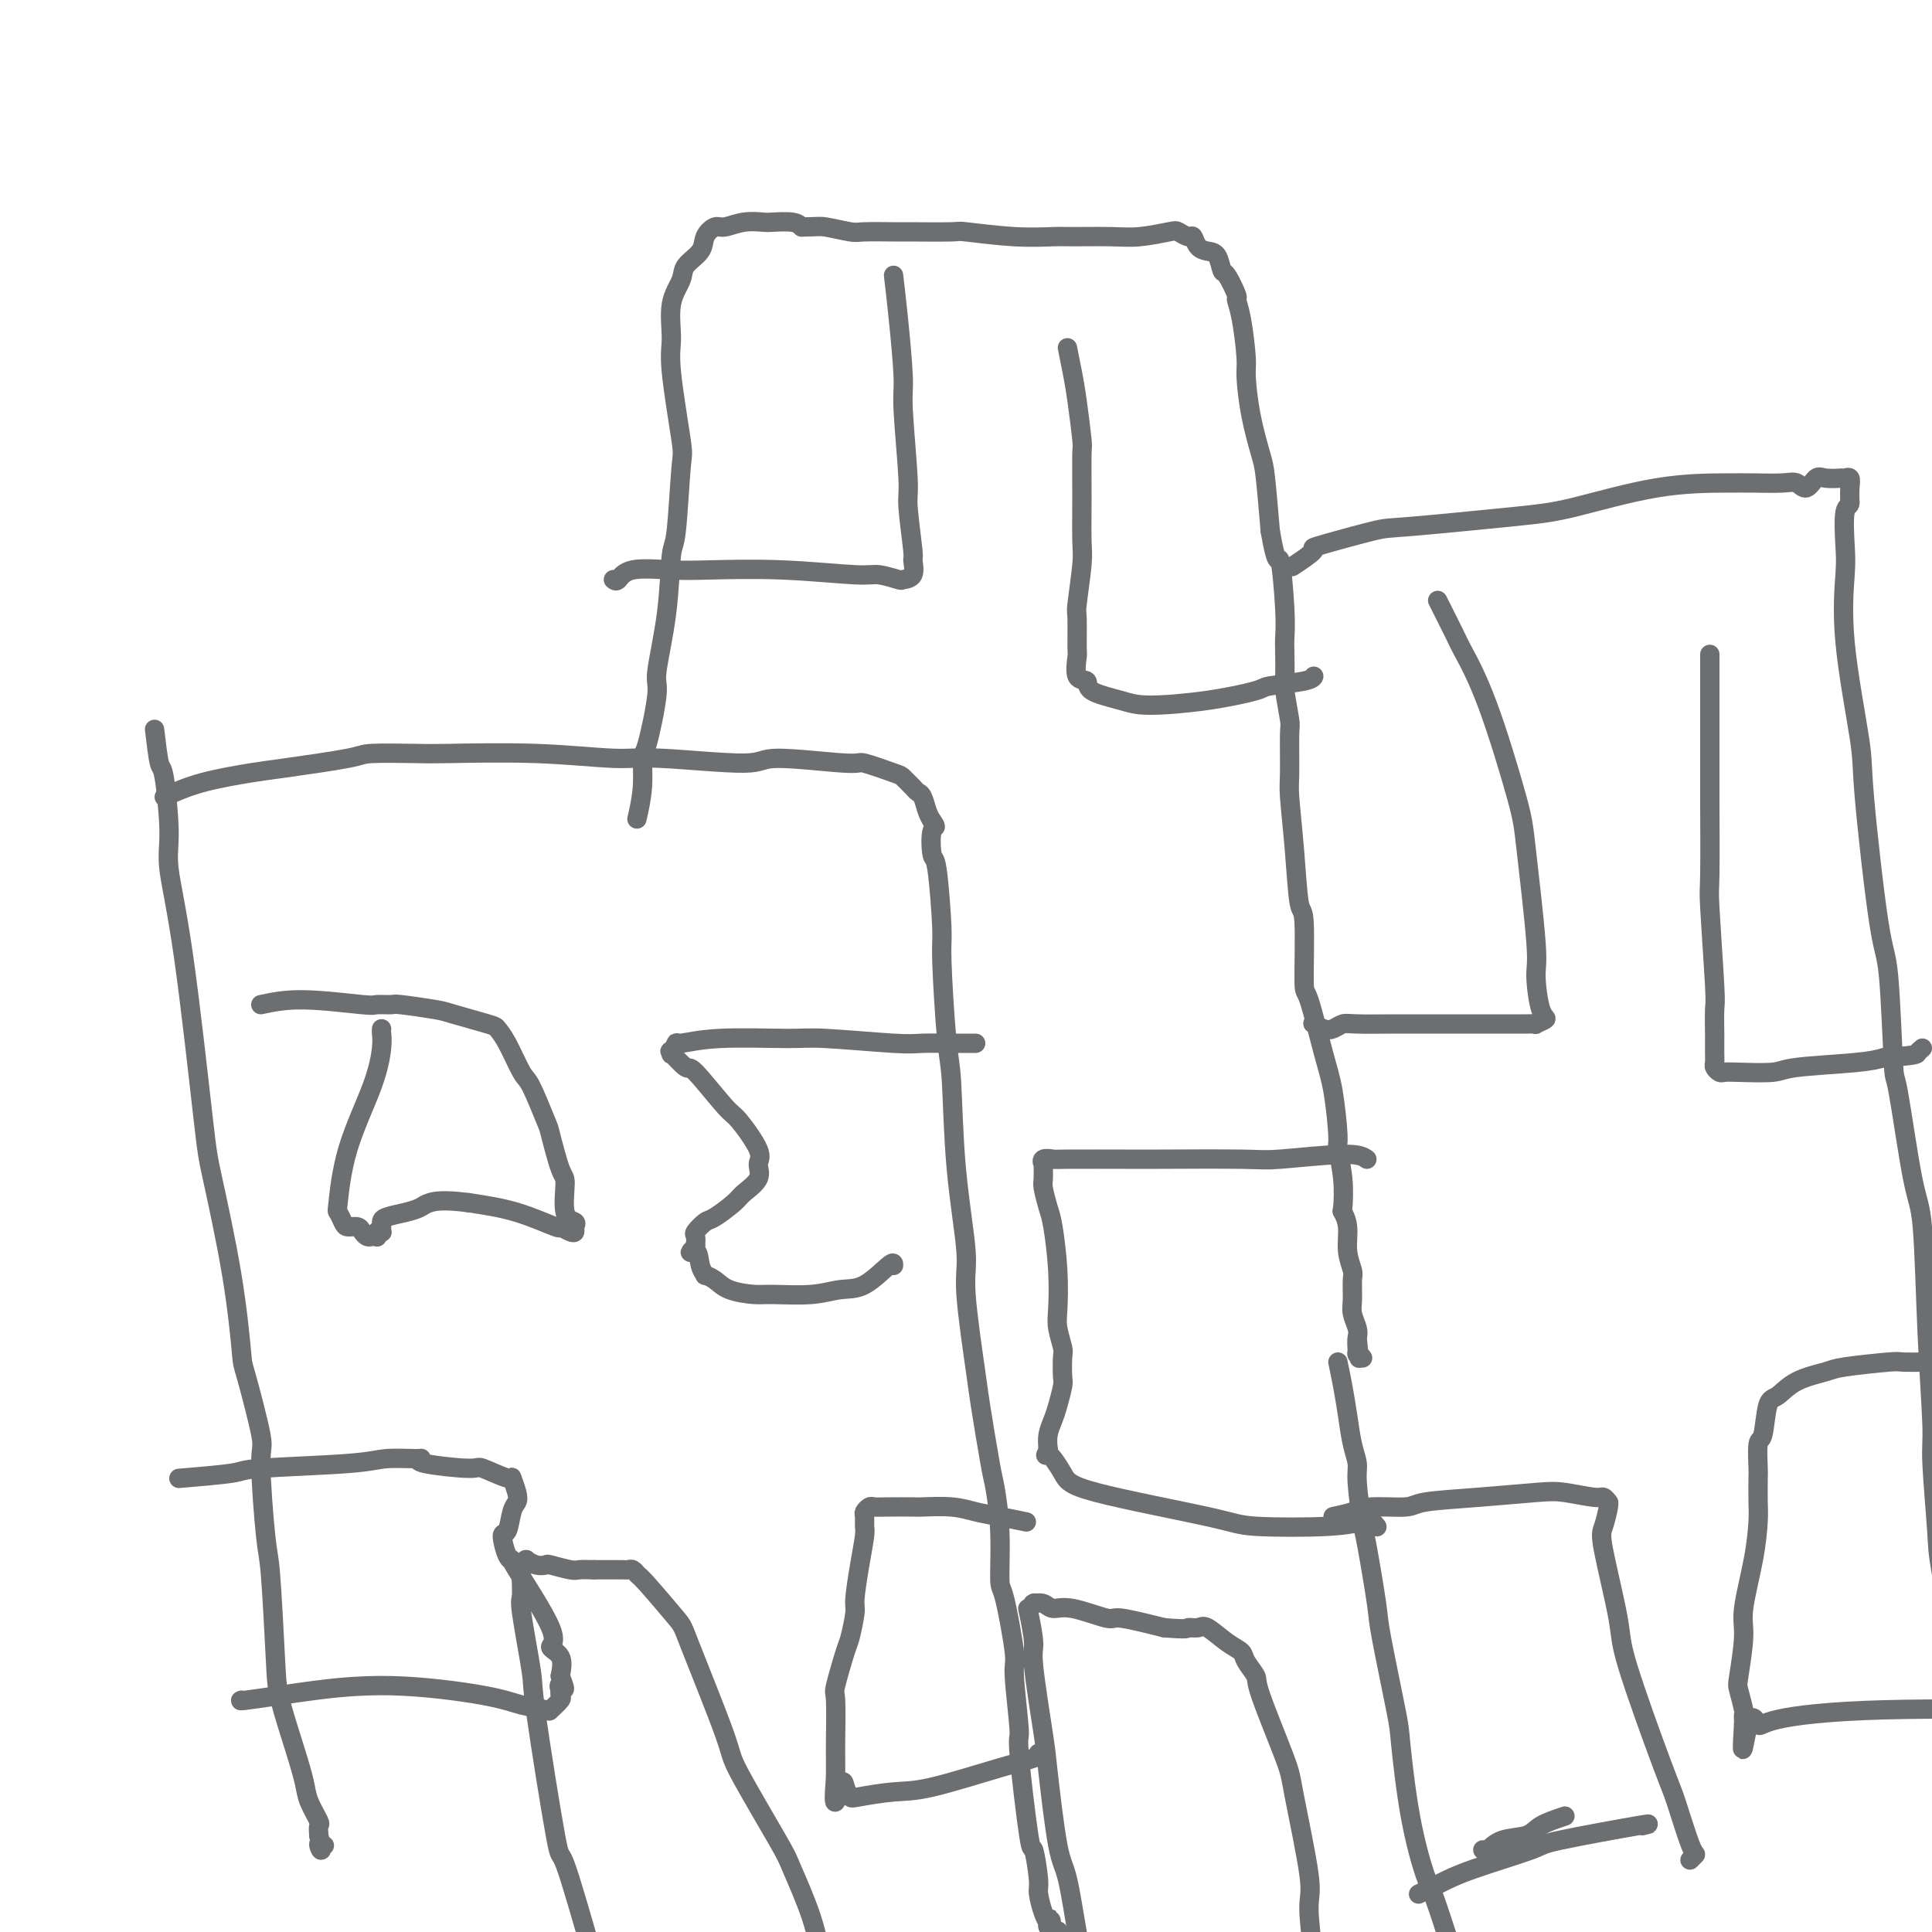 <svg viewBox='0 0 400 400' version='1.1' xmlns='http://www.w3.org/2000/svg' xmlns:xlink='http://www.w3.org/1999/xlink'><g fill='none' stroke='#6D6E70' stroke-width='4' stroke-linecap='round' stroke-linejoin='round'><path d='M32,151c0.344,2.909 0.688,5.818 1,7c0.312,1.182 0.591,0.638 1,3c0.409,2.362 0.947,7.631 1,11c0.053,3.369 -0.379,4.840 0,8c0.379,3.160 1.569,8.011 3,18c1.431,9.989 3.102,25.118 4,33c0.898,7.882 1.023,8.519 2,13c0.977,4.481 2.807,12.806 4,20c1.193,7.194 1.748,13.259 2,16c0.252,2.741 0.200,2.160 1,5c0.800,2.840 2.452,9.102 3,12c0.548,2.898 -0.010,2.433 0,6c0.010,3.567 0.586,11.165 1,15c0.414,3.835 0.664,3.905 1,8c0.336,4.095 0.757,12.215 1,17c0.243,4.785 0.307,6.235 1,9c0.693,2.765 2.014,6.844 3,10c0.986,3.156 1.637,5.387 2,7c0.363,1.613 0.437,2.608 1,4c0.563,1.392 1.613,3.183 2,4c0.387,0.817 0.111,0.662 0,1c-0.111,0.338 -0.055,1.169 0,2'/><path d='M66,380c1.177,4.785 0.119,2.746 0,2c-0.119,-0.746 0.700,-0.200 1,0c0.300,0.200 0.080,0.054 0,0c-0.080,-0.054 -0.022,-0.014 0,0c0.022,0.014 0.006,0.004 0,0c-0.006,-0.004 -0.003,-0.002 0,0'/><path d='M34,165c2.362,-1.058 4.723,-2.115 8,-3c3.277,-0.885 7.469,-1.596 10,-2c2.531,-0.404 3.401,-0.500 7,-1c3.599,-0.500 9.928,-1.403 13,-2c3.072,-0.597 2.887,-0.888 5,-1c2.113,-0.112 6.524,-0.045 9,0c2.476,0.045 3.018,0.070 7,0c3.982,-0.070 11.405,-0.234 18,0c6.595,0.234 12.364,0.866 16,1c3.636,0.134 5.140,-0.229 10,0c4.860,0.229 13.075,1.049 17,1c3.925,-0.049 3.562,-0.968 7,-1c3.438,-0.032 10.679,0.821 14,1c3.321,0.179 2.721,-0.316 4,0c1.279,0.316 4.437,1.445 6,2c1.563,0.555 1.532,0.537 2,1c0.468,0.463 1.435,1.409 2,2c0.565,0.591 0.729,0.829 1,1c0.271,0.171 0.650,0.277 1,1c0.350,0.723 0.671,2.064 1,3c0.329,0.936 0.664,1.468 1,2'/><path d='M193,170c1.249,1.697 0.372,0.938 0,2c-0.372,1.062 -0.241,3.943 0,5c0.241,1.057 0.590,0.288 1,3c0.410,2.712 0.882,8.904 1,12c0.118,3.096 -0.118,3.094 0,7c0.118,3.906 0.590,11.720 1,16c0.410,4.280 0.758,5.028 1,9c0.242,3.972 0.378,11.170 1,18c0.622,6.830 1.729,13.294 2,17c0.271,3.706 -0.292,4.654 0,9c0.292,4.346 1.441,12.089 2,16c0.559,3.911 0.527,3.991 1,7c0.473,3.009 1.449,8.947 2,12c0.551,3.053 0.677,3.222 1,5c0.323,1.778 0.842,5.167 1,9c0.158,3.833 -0.044,8.112 0,10c0.044,1.888 0.336,1.386 1,4c0.664,2.614 1.701,8.342 2,11c0.299,2.658 -0.142,2.244 0,5c0.142,2.756 0.865,8.682 1,11c0.135,2.318 -0.318,1.028 0,5c0.318,3.972 1.409,13.207 2,17c0.591,3.793 0.684,2.145 1,3c0.316,0.855 0.855,4.214 1,6c0.145,1.786 -0.106,1.999 0,3c0.106,1.001 0.567,2.790 1,4c0.433,1.210 0.838,1.840 1,2c0.162,0.160 0.082,-0.149 0,0c-0.082,0.149 -0.166,0.757 0,1c0.166,0.243 0.583,0.122 1,0'/><path d='M218,399c2.801,20.493 0.802,6.225 0,1c-0.802,-5.225 -0.408,-1.407 0,0c0.408,1.407 0.831,0.402 1,0c0.169,-0.402 0.085,-0.201 0,0'/><path d='M132,169c-0.117,0.502 -0.233,1.003 0,0c0.233,-1.003 0.817,-3.511 1,-6c0.183,-2.489 -0.035,-4.960 0,-6c0.035,-1.040 0.324,-0.651 1,-3c0.676,-2.349 1.739,-7.437 2,-10c0.261,-2.563 -0.281,-2.600 0,-5c0.281,-2.400 1.384,-7.164 2,-12c0.616,-4.836 0.746,-9.746 1,-12c0.254,-2.254 0.633,-1.853 1,-5c0.367,-3.147 0.723,-9.842 1,-13c0.277,-3.158 0.474,-2.778 0,-6c-0.474,-3.222 -1.618,-10.045 -2,-14c-0.382,-3.955 -0.000,-5.040 0,-7c0.000,-1.960 -0.380,-4.793 0,-7c0.380,-2.207 1.520,-3.786 2,-5c0.480,-1.214 0.301,-2.061 1,-3c0.699,-0.939 2.276,-1.968 3,-3c0.724,-1.032 0.597,-2.066 1,-3c0.403,-0.934 1.338,-1.767 2,-2c0.662,-0.233 1.052,0.133 2,0c0.948,-0.133 2.453,-0.765 4,-1c1.547,-0.235 3.136,-0.073 4,0c0.864,0.073 1.002,0.058 2,0c0.998,-0.058 2.857,-0.159 4,0c1.143,0.159 1.572,0.580 2,1'/><path d='M166,47c3.637,-0.061 3.730,-0.212 5,0c1.270,0.212 3.718,0.789 5,1c1.282,0.211 1.397,0.055 3,0c1.603,-0.055 4.694,-0.011 6,0c1.306,0.011 0.825,-0.011 3,0c2.175,0.011 7.004,0.056 9,0c1.996,-0.056 1.159,-0.211 3,0c1.841,0.211 6.359,0.790 10,1c3.641,0.210 6.404,0.053 8,0c1.596,-0.053 2.023,-0.001 4,0c1.977,0.001 5.503,-0.048 8,0c2.497,0.048 3.965,0.193 6,0c2.035,-0.193 4.639,-0.725 6,-1c1.361,-0.275 1.481,-0.295 2,0c0.519,0.295 1.438,0.903 2,1c0.562,0.097 0.767,-0.316 1,0c0.233,0.316 0.495,1.363 1,2c0.505,0.637 1.253,0.865 2,1c0.747,0.135 1.492,0.178 2,1c0.508,0.822 0.780,2.424 1,3c0.220,0.576 0.389,0.126 1,1c0.611,0.874 1.666,3.073 2,4c0.334,0.927 -0.052,0.583 0,1c0.052,0.417 0.543,1.596 1,4c0.457,2.404 0.882,6.034 1,8c0.118,1.966 -0.071,2.267 0,4c0.071,1.733 0.400,4.897 1,8c0.600,3.103 1.469,6.143 2,8c0.531,1.857 0.723,2.531 1,5c0.277,2.469 0.638,6.735 1,11'/><path d='M263,110c1.475,8.422 1.664,4.978 2,6c0.336,1.022 0.821,6.510 1,10c0.179,3.490 0.052,4.981 0,6c-0.052,1.019 -0.028,1.566 0,3c0.028,1.434 0.060,3.757 0,5c-0.060,1.243 -0.213,1.408 0,3c0.213,1.592 0.792,4.611 1,6c0.208,1.389 0.044,1.148 0,3c-0.044,1.852 0.030,5.799 0,8c-0.030,2.201 -0.166,2.658 0,5c0.166,2.342 0.634,6.569 1,11c0.366,4.431 0.629,9.065 1,11c0.371,1.935 0.848,1.170 1,4c0.152,2.830 -0.022,9.256 0,12c0.022,2.744 0.240,1.806 1,4c0.760,2.194 2.064,7.519 3,11c0.936,3.481 1.505,5.119 2,8c0.495,2.881 0.916,7.005 1,9c0.084,1.995 -0.170,1.862 0,3c0.170,1.138 0.762,3.546 1,6c0.238,2.454 0.120,4.955 0,6c-0.120,1.045 -0.242,0.634 0,1c0.242,0.366 0.850,1.508 1,3c0.150,1.492 -0.157,3.333 0,5c0.157,1.667 0.778,3.160 1,4c0.222,0.840 0.046,1.026 0,2c-0.046,0.974 0.039,2.735 0,4c-0.039,1.265 -0.203,2.033 0,3c0.203,0.967 0.772,2.133 1,3c0.228,0.867 0.114,1.433 0,2'/><path d='M281,277c0.769,7.991 0.192,2.467 0,1c-0.192,-1.467 0.000,1.122 0,2c0.000,0.878 -0.192,0.044 0,0c0.192,-0.044 0.769,0.702 1,1c0.231,0.298 0.115,0.149 0,0'/><path d='M268,117c-0.036,0.024 -0.073,0.048 0,0c0.073,-0.048 0.254,-0.167 0,0c-0.254,0.167 -0.944,0.621 0,0c0.944,-0.621 3.520,-2.317 4,-3c0.480,-0.683 -1.137,-0.355 1,-1c2.137,-0.645 8.028,-2.264 11,-3c2.972,-0.736 3.026,-0.590 8,-1c4.974,-0.410 14.870,-1.378 21,-2c6.130,-0.622 8.496,-0.898 13,-2c4.504,-1.102 11.146,-3.029 17,-4c5.854,-0.971 10.919,-0.986 14,-1c3.081,-0.014 4.177,-0.025 6,0c1.823,0.025 4.374,0.087 6,0c1.626,-0.087 2.328,-0.325 3,0c0.672,0.325 1.314,1.211 2,1c0.686,-0.211 1.417,-1.521 2,-2c0.583,-0.479 1.018,-0.129 2,0c0.982,0.129 2.511,0.035 3,0c0.489,-0.035 -0.061,-0.011 0,0c0.061,0.011 0.734,0.008 1,0c0.266,-0.008 0.124,-0.021 0,0c-0.124,0.021 -0.229,0.078 0,0c0.229,-0.078 0.792,-0.290 1,0c0.208,0.290 0.059,1.083 0,2c-0.059,0.917 -0.030,1.959 0,3'/><path d='M383,104c0.086,0.860 -0.698,0.510 -1,2c-0.302,1.490 -0.122,4.822 0,7c0.122,2.178 0.186,3.204 0,6c-0.186,2.796 -0.621,7.363 0,14c0.621,6.637 2.299,15.343 3,20c0.701,4.657 0.424,5.263 1,12c0.576,6.737 2.006,19.605 3,26c0.994,6.395 1.551,6.318 2,11c0.449,4.682 0.788,14.125 1,18c0.212,3.875 0.295,2.183 1,6c0.705,3.817 2.030,13.144 3,18c0.970,4.856 1.584,5.241 2,10c0.416,4.759 0.634,13.892 1,22c0.366,8.108 0.882,15.191 1,19c0.118,3.809 -0.161,4.345 0,8c0.161,3.655 0.762,10.429 1,14c0.238,3.571 0.111,3.938 1,9c0.889,5.062 2.792,14.818 4,19c1.208,4.182 1.721,2.790 3,9c1.279,6.210 3.325,20.021 4,26c0.675,5.979 -0.019,4.126 0,6c0.019,1.874 0.751,7.476 1,10c0.249,2.524 0.014,1.969 0,3c-0.014,1.031 0.192,3.649 0,5c-0.192,1.351 -0.784,1.434 -1,2c-0.216,0.566 -0.058,1.614 0,2c0.058,0.386 0.017,0.110 0,0c-0.017,-0.110 -0.008,-0.055 0,0'/><path d='M277,282c0.331,1.588 0.662,3.175 1,5c0.338,1.825 0.682,3.886 1,6c0.318,2.114 0.609,4.279 1,6c0.391,1.721 0.883,2.997 1,4c0.117,1.003 -0.139,1.734 0,4c0.139,2.266 0.675,6.068 1,8c0.325,1.932 0.440,1.995 1,5c0.560,3.005 1.567,8.952 2,12c0.433,3.048 0.294,3.198 1,7c0.706,3.802 2.257,11.256 3,15c0.743,3.744 0.679,3.779 1,7c0.321,3.221 1.026,9.630 2,15c0.974,5.370 2.217,9.701 3,12c0.783,2.299 1.107,2.565 2,5c0.893,2.435 2.356,7.040 3,9c0.644,1.960 0.470,1.274 1,2c0.530,0.726 1.765,2.863 3,5'/><path d='M304,409c2.301,5.328 2.052,2.149 2,1c-0.052,-1.149 0.091,-0.270 0,0c-0.091,0.270 -0.417,-0.071 0,0c0.417,0.071 1.576,0.555 2,1c0.424,0.445 0.114,0.851 0,1c-0.114,0.149 -0.030,0.040 0,0c0.030,-0.040 0.008,-0.011 0,0c-0.008,0.011 -0.002,0.003 0,0c0.002,-0.003 0.001,-0.001 0,0c-0.001,0.001 -0.000,0.000 0,0c0.000,-0.000 0.000,-0.000 0,0'/><path d='M54,208c2.512,-0.536 5.024,-1.073 9,-1c3.976,0.073 9.415,0.755 12,1c2.585,0.245 2.315,0.054 3,0c0.685,-0.054 2.324,0.031 3,0c0.676,-0.031 0.390,-0.178 2,0c1.610,0.178 5.116,0.680 7,1c1.884,0.320 2.147,0.457 4,1c1.853,0.543 5.296,1.491 7,2c1.704,0.509 1.669,0.578 2,1c0.331,0.422 1.029,1.196 2,3c0.971,1.804 2.214,4.638 3,6c0.786,1.362 1.115,1.253 2,3c0.885,1.747 2.326,5.351 3,7c0.674,1.649 0.580,1.345 1,3c0.420,1.655 1.352,5.269 2,7c0.648,1.731 1.011,1.577 1,3c-0.011,1.423 -0.397,4.421 0,6c0.397,1.579 1.576,1.739 2,2c0.424,0.261 0.091,0.622 0,1c-0.091,0.378 0.058,0.771 0,1c-0.058,0.229 -0.325,0.293 -1,0c-0.675,-0.293 -1.758,-0.945 -2,-1c-0.242,-0.055 0.358,0.485 -1,0c-1.358,-0.485 -4.674,-1.996 -8,-3c-3.326,-1.004 -6.663,-1.502 -10,-2'/><path d='M97,249c-5.127,-0.667 -6.943,-0.333 -8,0c-1.057,0.333 -1.355,0.666 -2,1c-0.645,0.334 -1.637,0.667 -3,1c-1.363,0.333 -3.096,0.664 -4,1c-0.904,0.336 -0.978,0.678 -1,1c-0.022,0.322 0.008,0.626 0,1c-0.008,0.374 -0.054,0.818 0,1c0.054,0.182 0.208,0.101 0,0c-0.208,-0.101 -0.776,-0.223 -1,0c-0.224,0.223 -0.102,0.789 0,1c0.102,0.211 0.183,0.067 0,0c-0.183,-0.067 -0.630,-0.056 -1,0c-0.370,0.056 -0.662,0.157 -1,0c-0.338,-0.157 -0.721,-0.572 -1,-1c-0.279,-0.428 -0.454,-0.871 -1,-1c-0.546,-0.129 -1.464,0.054 -2,0c-0.536,-0.054 -0.691,-0.346 -1,-1c-0.309,-0.654 -0.773,-1.669 -1,-2c-0.227,-0.331 -0.219,0.024 0,-2c0.219,-2.024 0.647,-6.426 2,-11c1.353,-4.574 3.631,-9.319 5,-13c1.369,-3.681 1.830,-6.299 2,-8c0.170,-1.701 0.049,-2.486 0,-3c-0.049,-0.514 -0.024,-0.757 0,-1'/><path d='M202,216c-1.512,0.008 -3.025,0.017 -5,0c-1.975,-0.017 -4.413,-0.058 -6,0c-1.587,0.058 -2.324,0.216 -6,0c-3.676,-0.216 -10.290,-0.806 -14,-1c-3.710,-0.194 -4.515,0.008 -8,0c-3.485,-0.008 -9.651,-0.226 -14,0c-4.349,0.226 -6.881,0.894 -8,1c-1.119,0.106 -0.825,-0.352 -1,0c-0.175,0.352 -0.819,1.513 -1,2c-0.181,0.487 0.102,0.299 0,0c-0.102,-0.299 -0.588,-0.709 0,0c0.588,0.709 2.250,2.536 3,3c0.750,0.464 0.589,-0.434 2,1c1.411,1.434 4.395,5.202 6,7c1.605,1.798 1.831,1.627 3,3c1.169,1.373 3.280,4.292 4,6c0.720,1.708 0.050,2.206 0,3c-0.050,0.794 0.521,1.885 0,3c-0.521,1.115 -2.133,2.253 -3,3c-0.867,0.747 -0.989,1.102 -2,2c-1.011,0.898 -2.912,2.337 -4,3c-1.088,0.663 -1.364,0.549 -2,1c-0.636,0.451 -1.633,1.468 -2,2c-0.367,0.532 -0.105,0.581 0,1c0.105,0.419 0.052,1.210 0,2'/><path d='M144,258c-2.054,2.243 -0.688,0.852 0,1c0.688,0.148 0.699,1.836 1,3c0.301,1.164 0.892,1.804 1,2c0.108,0.196 -0.268,-0.053 0,0c0.268,0.053 1.179,0.408 2,1c0.821,0.592 1.552,1.423 3,2c1.448,0.577 3.614,0.901 5,1c1.386,0.099 1.993,-0.027 4,0c2.007,0.027 5.413,0.206 8,0c2.587,-0.206 4.353,-0.798 6,-1c1.647,-0.202 3.174,-0.016 5,-1c1.826,-0.984 3.950,-3.138 5,-4c1.050,-0.862 1.025,-0.431 1,0'/><path d='M38,306c-0.078,0.006 -0.155,0.013 0,0c0.155,-0.013 0.544,-0.045 0,0c-0.544,0.045 -2.021,0.166 0,0c2.021,-0.166 7.540,-0.619 10,-1c2.460,-0.381 1.862,-0.691 6,-1c4.138,-0.309 13.013,-0.616 18,-1c4.987,-0.384 6.086,-0.845 8,-1c1.914,-0.155 4.641,-0.005 6,0c1.359,0.005 1.349,-0.134 1,0c-0.349,0.134 -1.037,0.541 1,1c2.037,0.459 6.798,0.970 9,1c2.202,0.030 1.845,-0.420 3,0c1.155,0.420 3.823,1.710 5,2c1.177,0.290 0.863,-0.419 1,0c0.137,0.419 0.726,1.965 1,3c0.274,1.035 0.234,1.559 0,2c-0.234,0.441 -0.660,0.799 -1,2c-0.340,1.201 -0.592,3.247 -1,4c-0.408,0.753 -0.972,0.215 -1,1c-0.028,0.785 0.480,2.892 1,4c0.520,1.108 1.050,1.215 1,1c-0.050,-0.215 -0.682,-0.754 1,2c1.682,2.754 5.678,8.800 7,12c1.322,3.200 -0.029,3.554 0,4c0.029,0.446 1.437,0.985 2,2c0.563,1.015 0.282,2.508 0,4'/><path d='M116,347c1.702,4.256 0.458,2.396 0,2c-0.458,-0.396 -0.130,0.672 0,1c0.130,0.328 0.063,-0.083 0,0c-0.063,0.083 -0.123,0.661 0,1c0.123,0.339 0.428,0.439 0,1c-0.428,0.561 -1.590,1.582 -2,2c-0.410,0.418 -0.069,0.234 -1,0c-0.931,-0.234 -3.133,-0.519 -5,-1c-1.867,-0.481 -3.397,-1.159 -8,-2c-4.603,-0.841 -12.278,-1.847 -19,-2c-6.722,-0.153 -12.493,0.547 -16,1c-3.507,0.453 -4.752,0.661 -7,1c-2.248,0.339 -5.499,0.811 -7,1c-1.501,0.189 -1.250,0.094 -1,0'/><path d='M212,315c0.443,0.091 0.885,0.182 0,0c-0.885,-0.182 -3.098,-0.637 -5,-1c-1.902,-0.363 -3.492,-0.633 -5,-1c-1.508,-0.367 -2.933,-0.830 -5,-1c-2.067,-0.170 -4.777,-0.046 -6,0c-1.223,0.046 -0.958,0.016 -2,0c-1.042,-0.016 -3.389,-0.016 -5,0c-1.611,0.016 -2.484,0.050 -3,0c-0.516,-0.050 -0.673,-0.182 -1,0c-0.327,0.182 -0.822,0.678 -1,1c-0.178,0.322 -0.038,0.471 0,1c0.038,0.529 -0.028,1.437 0,2c0.028,0.563 0.148,0.781 0,2c-0.148,1.219 -0.563,3.438 -1,6c-0.437,2.562 -0.895,5.468 -1,7c-0.105,1.532 0.144,1.689 0,3c-0.144,1.311 -0.680,3.775 -1,5c-0.320,1.225 -0.426,1.210 -1,3c-0.574,1.790 -1.618,5.386 -2,7c-0.382,1.614 -0.102,1.247 0,3c0.102,1.753 0.027,5.624 0,8c-0.027,2.376 -0.007,3.255 0,4c0.007,0.745 0.002,1.356 0,2c-0.002,0.644 -0.001,1.322 0,2'/><path d='M173,368c-0.748,8.838 0.381,3.934 1,2c0.619,-1.934 0.726,-0.897 1,0c0.274,0.897 0.714,1.653 1,2c0.286,0.347 0.416,0.286 2,0c1.584,-0.286 4.621,-0.798 7,-1c2.379,-0.202 4.102,-0.095 8,-1c3.898,-0.905 9.973,-2.820 14,-4c4.027,-1.180 6.008,-1.623 7,-2c0.992,-0.377 0.996,-0.689 1,-1'/><path d='M298,125c-0.307,-0.610 -0.615,-1.220 0,0c0.615,1.220 2.152,4.269 3,6c0.848,1.731 1.005,2.144 2,4c0.995,1.856 2.826,5.153 5,11c2.174,5.847 4.690,14.243 6,19c1.310,4.757 1.415,5.876 2,11c0.585,5.124 1.651,14.252 2,19c0.349,4.748 -0.020,5.114 0,7c0.020,1.886 0.431,5.290 1,7c0.569,1.710 1.298,1.726 1,2c-0.298,0.274 -1.624,0.805 -2,1c-0.376,0.195 0.198,0.052 0,0c-0.198,-0.052 -1.169,-0.014 -2,0c-0.831,0.014 -1.524,0.004 -2,0c-0.476,-0.004 -0.736,-0.001 -3,0c-2.264,0.001 -6.532,-0.001 -9,0c-2.468,0.001 -3.137,0.004 -5,0c-1.863,-0.004 -4.922,-0.014 -8,0c-3.078,0.014 -6.177,0.053 -8,0c-1.823,-0.053 -2.370,-0.196 -3,0c-0.630,0.196 -1.344,0.733 -2,1c-0.656,0.267 -1.253,0.264 -2,0c-0.747,-0.264 -1.642,-0.790 -2,-1c-0.358,-0.210 -0.179,-0.105 0,0'/><path d='M354,136c0.000,0.000 0.000,0.000 0,0c-0.000,-0.000 -0.000,-0.000 0,0c0.000,0.000 0.000,0.000 0,0c-0.000,-0.000 -0.000,-0.000 0,0c0.000,0.000 0.000,0.002 0,0c-0.000,-0.002 -0.000,-0.006 0,0c0.000,0.006 0.000,0.021 0,0c-0.000,-0.021 -0.000,-0.079 0,0c0.000,0.079 0.000,0.295 0,0c-0.000,-0.295 -0.000,-1.101 0,0c0.000,1.101 0.000,4.110 0,6c-0.000,1.890 -0.001,2.660 0,6c0.001,3.340 0.004,9.249 0,12c-0.004,2.751 -0.015,2.344 0,6c0.015,3.656 0.057,11.376 0,15c-0.057,3.624 -0.211,3.150 0,7c0.211,3.850 0.789,12.022 1,16c0.211,3.978 0.057,3.763 0,5c-0.057,1.237 -0.016,3.928 0,5c0.016,1.072 0.007,0.526 0,1c-0.007,0.474 -0.014,1.969 0,3c0.014,1.031 0.047,1.596 0,2c-0.047,0.404 -0.174,0.645 0,1c0.174,0.355 0.650,0.824 1,1c0.350,0.176 0.575,0.058 1,0c0.425,-0.058 1.050,-0.057 3,0c1.950,0.057 5.224,0.170 7,0c1.776,-0.170 2.055,-0.623 5,-1c2.945,-0.377 8.556,-0.679 12,-1c3.444,-0.321 4.722,-0.660 6,-1'/><path d='M390,219c6.956,-0.489 6.844,-0.711 7,-1c0.156,-0.289 0.578,-0.644 1,-1'/><path d='M276,314c1.435,-0.303 2.870,-0.606 4,-1c1.130,-0.394 1.954,-0.880 4,-1c2.046,-0.120 5.314,0.124 7,0c1.686,-0.124 1.789,-0.618 4,-1c2.211,-0.382 6.528,-0.653 11,-1c4.472,-0.347 9.097,-0.769 12,-1c2.903,-0.231 4.084,-0.272 6,0c1.916,0.272 4.567,0.858 6,1c1.433,0.142 1.649,-0.159 2,0c0.351,0.159 0.837,0.777 1,1c0.163,0.223 0.002,0.051 0,0c-0.002,-0.051 0.154,0.018 0,1c-0.154,0.982 -0.620,2.875 -1,4c-0.380,1.125 -0.675,1.481 0,5c0.675,3.519 2.320,10.201 3,14c0.680,3.799 0.393,4.716 2,10c1.607,5.284 5.106,14.936 7,20c1.894,5.064 2.182,5.539 3,8c0.818,2.461 2.167,6.908 3,9c0.833,2.092 1.151,1.829 1,2c-0.151,0.171 -0.771,0.777 -1,1c-0.229,0.223 -0.065,0.064 0,0c0.065,-0.064 0.033,-0.032 0,0'/><path d='M324,376c-1.903,0.633 -3.805,1.266 -5,2c-1.195,0.734 -1.681,1.568 -3,2c-1.319,0.432 -3.470,0.463 -5,1c-1.530,0.537 -2.437,1.582 -3,2c-0.563,0.418 -0.781,0.209 -1,0'/><path d='M294,392c0.090,-0.044 0.179,-0.089 0,0c-0.179,0.089 -0.627,0.310 0,0c0.627,-0.310 2.328,-1.152 4,-2c1.672,-0.848 3.315,-1.702 7,-3c3.685,-1.298 9.410,-3.039 12,-4c2.590,-0.961 2.043,-1.143 6,-2c3.957,-0.857 12.416,-2.388 16,-3c3.584,-0.612 2.292,-0.306 1,0'/><path d='M400,282c-2.448,0.025 -4.896,0.050 -6,0c-1.104,-0.050 -0.866,-0.174 -3,0c-2.134,0.174 -6.642,0.647 -9,1c-2.358,0.353 -2.568,0.586 -4,1c-1.432,0.414 -4.086,1.010 -6,2c-1.914,0.990 -3.087,2.374 -4,3c-0.913,0.626 -1.565,0.493 -2,2c-0.435,1.507 -0.653,4.655 -1,6c-0.347,1.345 -0.825,0.888 -1,2c-0.175,1.112 -0.049,3.794 0,5c0.049,1.206 0.019,0.938 0,2c-0.019,1.062 -0.029,3.455 0,5c0.029,1.545 0.095,2.242 0,4c-0.095,1.758 -0.352,4.576 -1,8c-0.648,3.424 -1.686,7.454 -2,10c-0.314,2.546 0.098,3.610 0,6c-0.098,2.390 -0.706,6.107 -1,8c-0.294,1.893 -0.275,1.961 0,3c0.275,1.039 0.806,3.049 1,4c0.194,0.951 0.052,0.842 0,1c-0.052,0.158 -0.014,0.581 0,1c0.014,0.419 0.004,0.834 0,1c-0.004,0.166 -0.002,0.083 0,0'/><path d='M361,357c-0.660,10.203 0.189,2.709 1,0c0.811,-2.709 1.585,-0.635 2,0c0.415,0.635 0.472,-0.170 4,-1c3.528,-0.830 10.527,-1.685 22,-2c11.473,-0.315 27.421,-0.090 34,0c6.579,0.090 3.790,0.045 1,0'/><path d='M185,57c0.301,2.551 0.601,5.103 1,9c0.399,3.897 0.895,9.140 1,12c0.105,2.860 -0.183,3.338 0,7c0.183,3.662 0.836,10.508 1,14c0.164,3.492 -0.160,3.629 0,6c0.160,2.371 0.803,6.976 1,9c0.197,2.024 -0.051,1.466 0,2c0.051,0.534 0.403,2.158 0,3c-0.403,0.842 -1.559,0.901 -2,1c-0.441,0.099 -0.168,0.237 -1,0c-0.832,-0.237 -2.770,-0.847 -4,-1c-1.230,-0.153 -1.751,0.153 -5,0c-3.249,-0.153 -9.227,-0.766 -15,-1c-5.773,-0.234 -11.340,-0.090 -15,0c-3.660,0.090 -5.414,0.127 -8,0c-2.586,-0.127 -6.004,-0.419 -8,0c-1.996,0.419 -2.570,1.548 -3,2c-0.430,0.452 -0.715,0.226 -1,0'/><path d='M221,72c0.340,1.667 0.680,3.334 1,5c0.320,1.666 0.621,3.331 1,6c0.379,2.669 0.834,6.340 1,8c0.166,1.660 0.041,1.307 0,3c-0.041,1.693 0.003,5.432 0,9c-0.003,3.568 -0.054,6.964 0,9c0.054,2.036 0.211,2.714 0,5c-0.211,2.286 -0.791,6.182 -1,8c-0.209,1.818 -0.048,1.557 0,3c0.048,1.443 -0.017,4.589 0,6c0.017,1.411 0.115,1.088 0,2c-0.115,0.912 -0.442,3.058 0,4c0.442,0.942 1.653,0.681 2,1c0.347,0.319 -0.169,1.217 1,2c1.169,0.783 4.023,1.450 6,2c1.977,0.550 3.076,0.982 6,1c2.924,0.018 7.673,-0.377 12,-1c4.327,-0.623 8.231,-1.474 10,-2c1.769,-0.526 1.402,-0.729 3,-1c1.598,-0.271 5.161,-0.611 7,-1c1.839,-0.389 1.954,-0.825 2,-1c0.046,-0.175 0.023,-0.087 0,0'/><path d='M283,240c-0.754,-0.536 -1.508,-1.072 -5,-1c-3.492,0.072 -9.721,0.751 -13,1c-3.279,0.249 -3.609,0.067 -8,0c-4.391,-0.067 -12.844,-0.019 -17,0c-4.156,0.019 -4.013,0.010 -7,0c-2.987,-0.010 -9.102,-0.019 -12,0c-2.898,0.019 -2.580,0.068 -3,0c-0.420,-0.068 -1.577,-0.253 -2,0c-0.423,0.253 -0.110,0.942 0,1c0.110,0.058 0.018,-0.516 0,0c-0.018,0.516 0.037,2.123 0,3c-0.037,0.877 -0.167,1.025 0,2c0.167,0.975 0.632,2.776 1,4c0.368,1.224 0.638,1.869 1,4c0.362,2.131 0.815,5.748 1,9c0.185,3.252 0.102,6.139 0,8c-0.102,1.861 -0.223,2.695 0,4c0.223,1.305 0.789,3.080 1,4c0.211,0.920 0.068,0.984 0,2c-0.068,1.016 -0.060,2.985 0,4c0.060,1.015 0.174,1.076 0,2c-0.174,0.924 -0.634,2.712 -1,4c-0.366,1.288 -0.637,2.078 -1,3c-0.363,0.922 -0.818,1.978 -1,3c-0.182,1.022 -0.091,2.011 0,3'/><path d='M217,300c-0.625,2.350 -0.688,0.724 0,1c0.688,0.276 2.125,2.453 3,4c0.875,1.547 1.186,2.464 7,4c5.814,1.536 17.130,3.693 23,5c5.870,1.307 6.295,1.766 10,2c3.705,0.234 10.692,0.245 15,0c4.308,-0.245 5.938,-0.746 7,-1c1.062,-0.254 1.555,-0.261 2,0c0.445,0.261 0.841,0.789 1,1c0.159,0.211 0.079,0.106 0,0'/><path d='M123,406c-2.427,-8.484 -4.854,-16.967 -6,-20c-1.146,-3.033 -1.011,-0.615 -2,-6c-0.989,-5.385 -3.103,-18.571 -4,-25c-0.897,-6.429 -0.576,-6.100 -1,-9c-0.424,-2.900 -1.592,-9.030 -2,-12c-0.408,-2.970 -0.057,-2.782 0,-4c0.057,-1.218 -0.181,-3.843 0,-5c0.181,-1.157 0.780,-0.846 1,-1c0.220,-0.154 0.059,-0.773 0,-1c-0.059,-0.227 -0.017,-0.062 0,0c0.017,0.062 0.010,0.020 0,0c-0.010,-0.020 -0.023,-0.019 0,0c0.023,0.019 0.083,0.057 0,0c-0.083,-0.057 -0.310,-0.208 0,0c0.310,0.208 1.156,0.774 2,1c0.844,0.226 1.685,0.113 2,0c0.315,-0.113 0.105,-0.226 1,0c0.895,0.226 2.895,0.792 4,1c1.105,0.208 1.316,0.060 2,0c0.684,-0.060 1.842,-0.030 3,0'/><path d='M123,325c2.968,-0.000 2.889,-0.001 3,0c0.111,0.001 0.411,0.004 1,0c0.589,-0.004 1.466,-0.014 2,0c0.534,0.014 0.725,0.053 1,0c0.275,-0.053 0.635,-0.198 1,0c0.365,0.198 0.736,0.740 1,1c0.264,0.260 0.421,0.240 2,2c1.579,1.760 4.581,5.301 6,7c1.419,1.699 1.256,1.555 3,6c1.744,4.445 5.395,13.480 7,18c1.605,4.520 1.166,4.526 3,8c1.834,3.474 5.943,10.416 8,14c2.057,3.584 2.064,3.811 3,6c0.936,2.189 2.801,6.340 4,10c1.199,3.660 1.733,6.829 2,9c0.267,2.171 0.268,3.346 0,6c-0.268,2.654 -0.804,6.789 -1,9c-0.196,2.211 -0.053,2.500 -1,4c-0.947,1.500 -2.986,4.212 -4,6c-1.014,1.788 -1.004,2.654 -1,3c0.004,0.346 0.002,0.173 0,0'/><path d='M225,409c-0.358,-1.967 -0.716,-3.934 -1,-5c-0.284,-1.066 -0.495,-1.230 -1,-4c-0.505,-2.770 -1.306,-8.147 -2,-11c-0.694,-2.853 -1.281,-3.183 -2,-7c-0.719,-3.817 -1.569,-11.122 -2,-15c-0.431,-3.878 -0.442,-4.331 -1,-8c-0.558,-3.669 -1.662,-10.556 -2,-14c-0.338,-3.444 0.092,-3.445 0,-5c-0.092,-1.555 -0.704,-4.665 -1,-6c-0.296,-1.335 -0.275,-0.894 0,-1c0.275,-0.106 0.804,-0.760 1,-1c0.196,-0.240 0.059,-0.065 0,0c-0.059,0.065 -0.039,0.022 0,0c0.039,-0.022 0.096,-0.022 0,0c-0.096,0.022 -0.344,0.066 0,0c0.344,-0.066 1.280,-0.244 2,0c0.720,0.244 1.223,0.908 2,1c0.777,0.092 1.827,-0.388 4,0c2.173,0.388 5.470,1.643 7,2c1.530,0.357 1.294,-0.184 3,0c1.706,0.184 5.353,1.092 9,2'/><path d='M241,337c5.361,0.453 4.764,0.085 5,0c0.236,-0.085 1.305,0.111 2,0c0.695,-0.111 1.017,-0.531 2,0c0.983,0.531 2.627,2.012 4,3c1.373,0.988 2.477,1.483 3,2c0.523,0.517 0.467,1.057 1,2c0.533,0.943 1.657,2.291 2,3c0.343,0.709 -0.095,0.781 1,4c1.095,3.219 3.722,9.584 5,13c1.278,3.416 1.208,3.882 2,8c0.792,4.118 2.447,11.888 3,16c0.553,4.112 0.005,4.566 0,7c-0.005,2.434 0.535,6.848 1,10c0.465,3.152 0.856,5.041 1,6c0.144,0.959 0.041,0.988 0,1c-0.041,0.012 -0.021,0.006 0,0'/></g>
</svg>